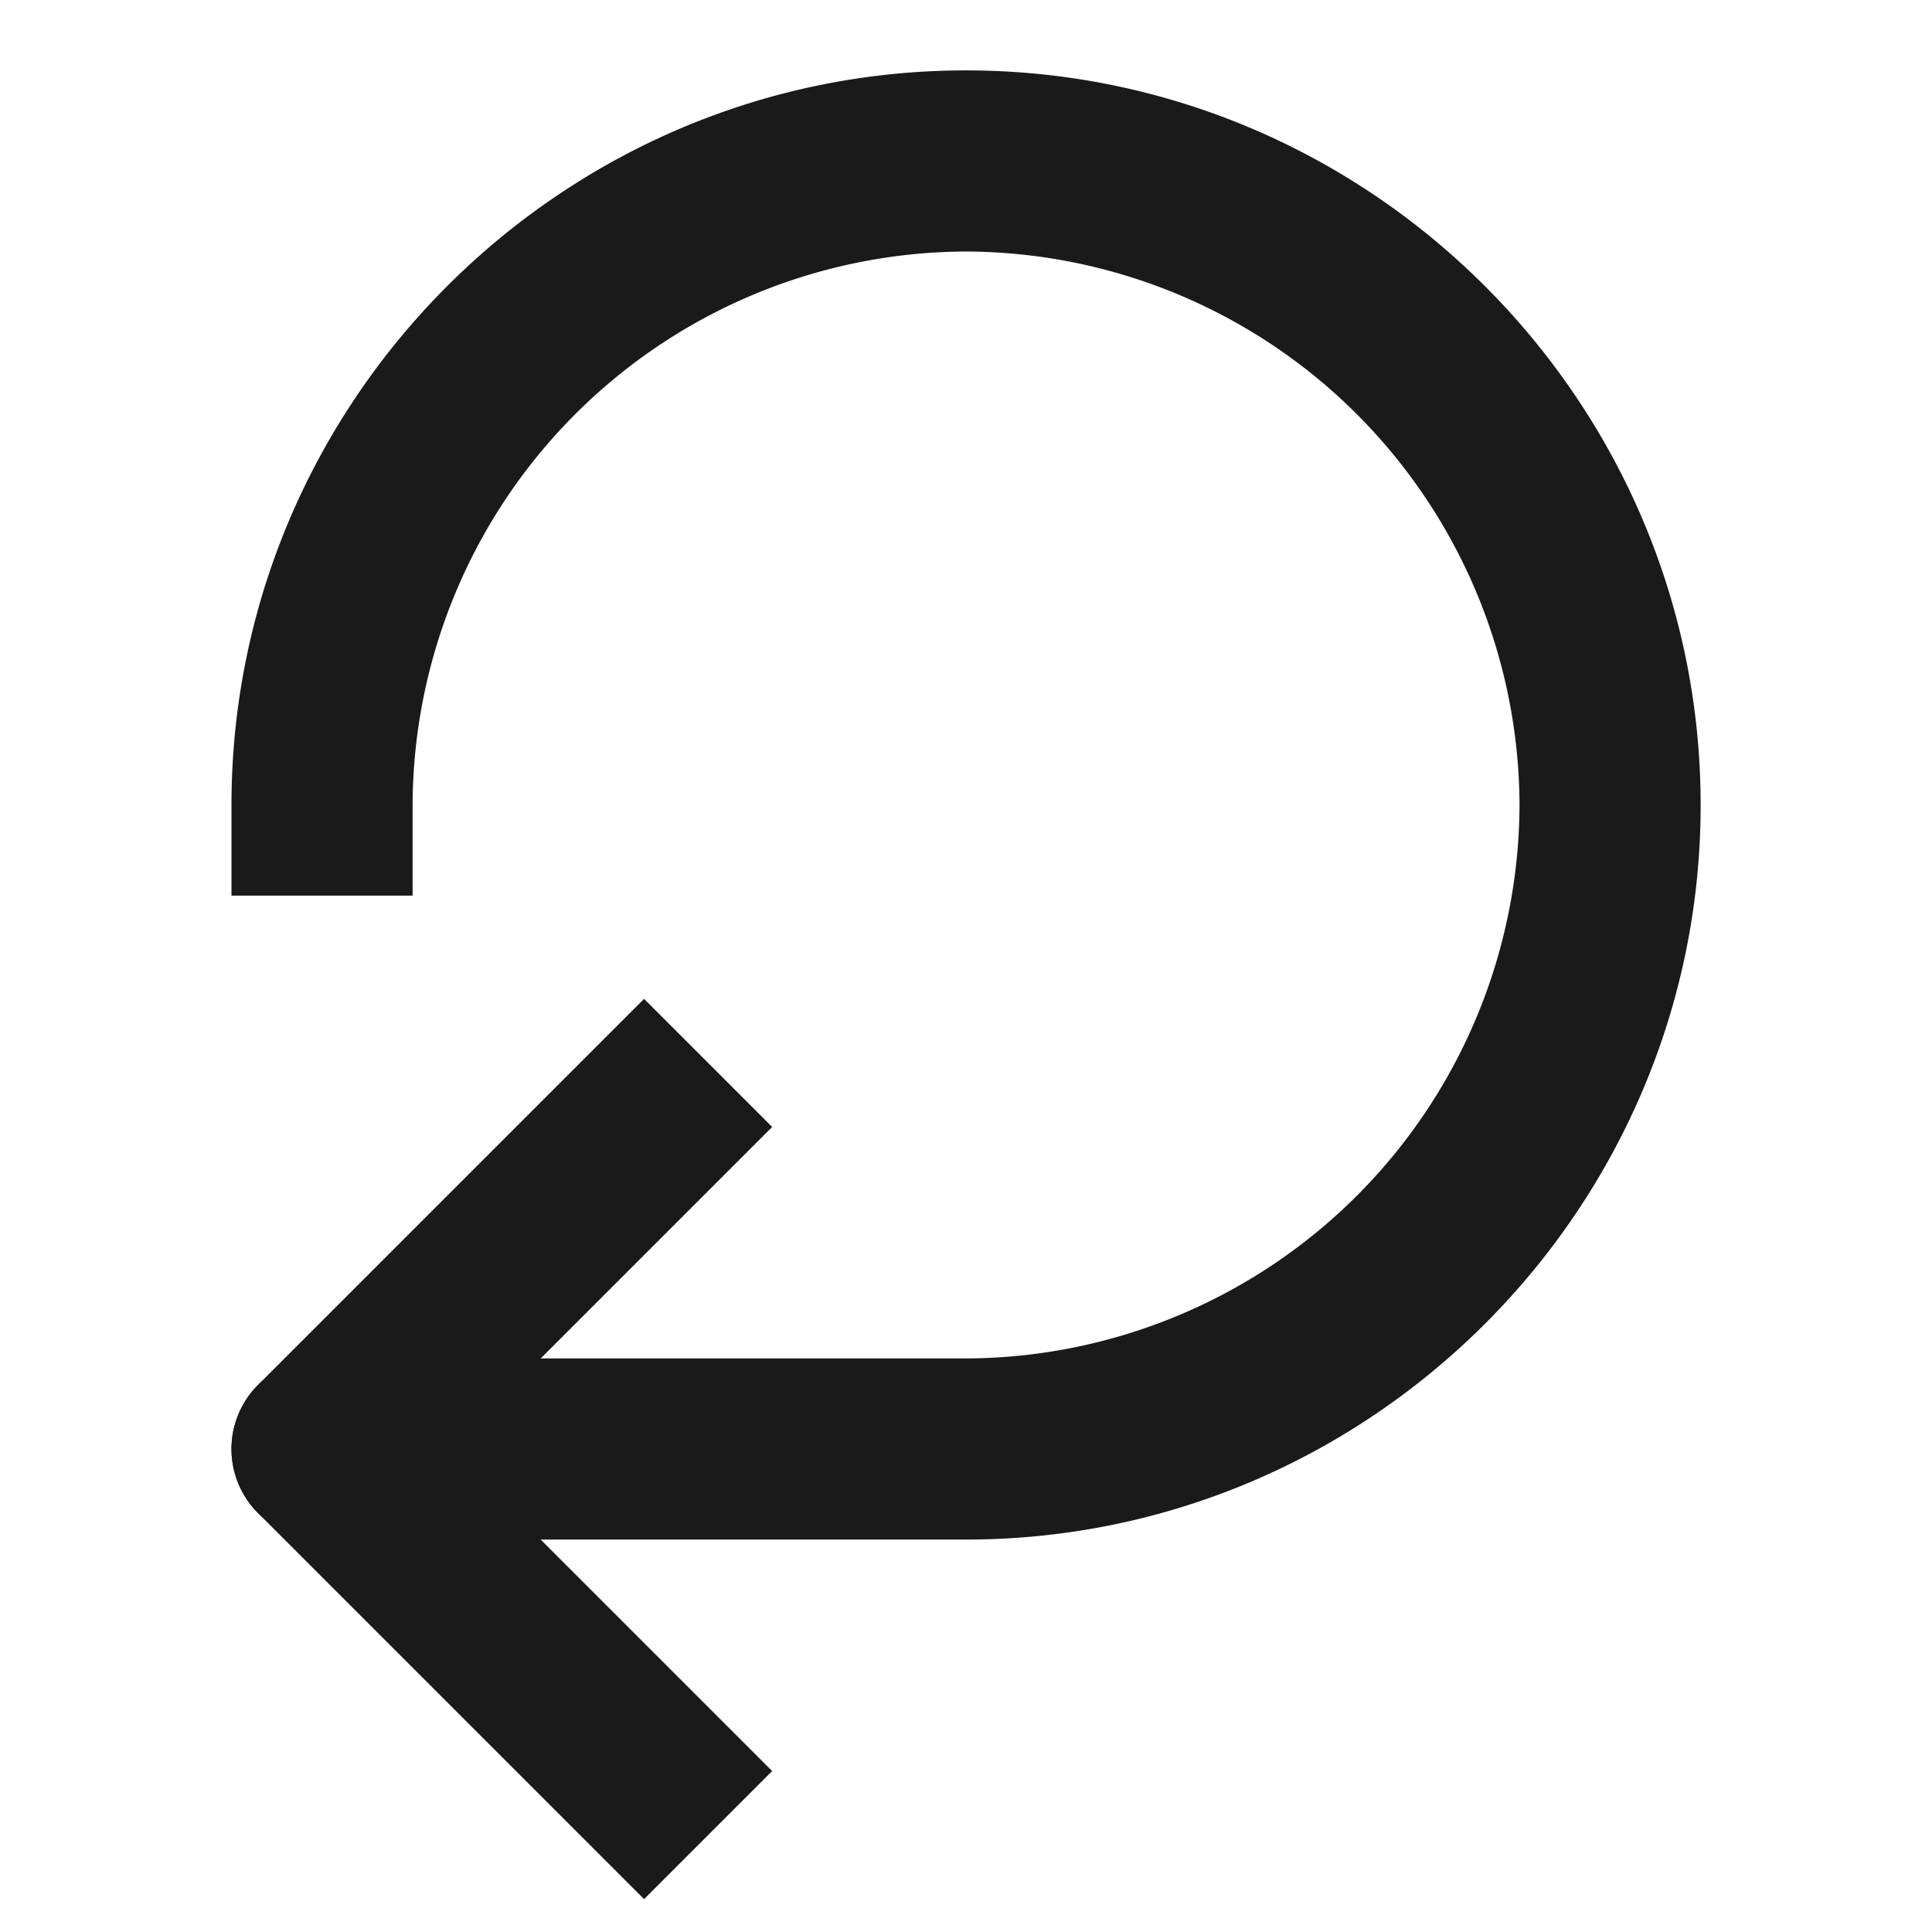 <svg xmlns="http://www.w3.org/2000/svg" width="16" height="16" fill="none"><path fill="#1A1A1A" d="M1.917 6.667v.75h1.5v-.75h-1.5Zm.75 4.583a.75.75 0 0 0 0 1.5v-1.5Zm.75-4.583A4.599 4.599 0 0 1 8 2.083v-1.5c-3.347 0-6.083 2.736-6.083 6.084h1.5ZM8 2.083a4.6 4.6 0 0 1 4.584 4.584h1.5C14.084 3.319 11.348.583 8 .583v1.5Zm4.584 4.584A4.6 4.6 0 0 1 8 11.25v1.5c3.348 0 6.084-2.736 6.084-6.083h-1.5ZM8 11.25H2.667v1.5H8v-1.5Z"/><path stroke="#1A1A1A" stroke-linecap="square" stroke-linejoin="round" stroke-width="1.5" d="M5.334 14.667 2.667 12l2.667-2.667"/></svg>